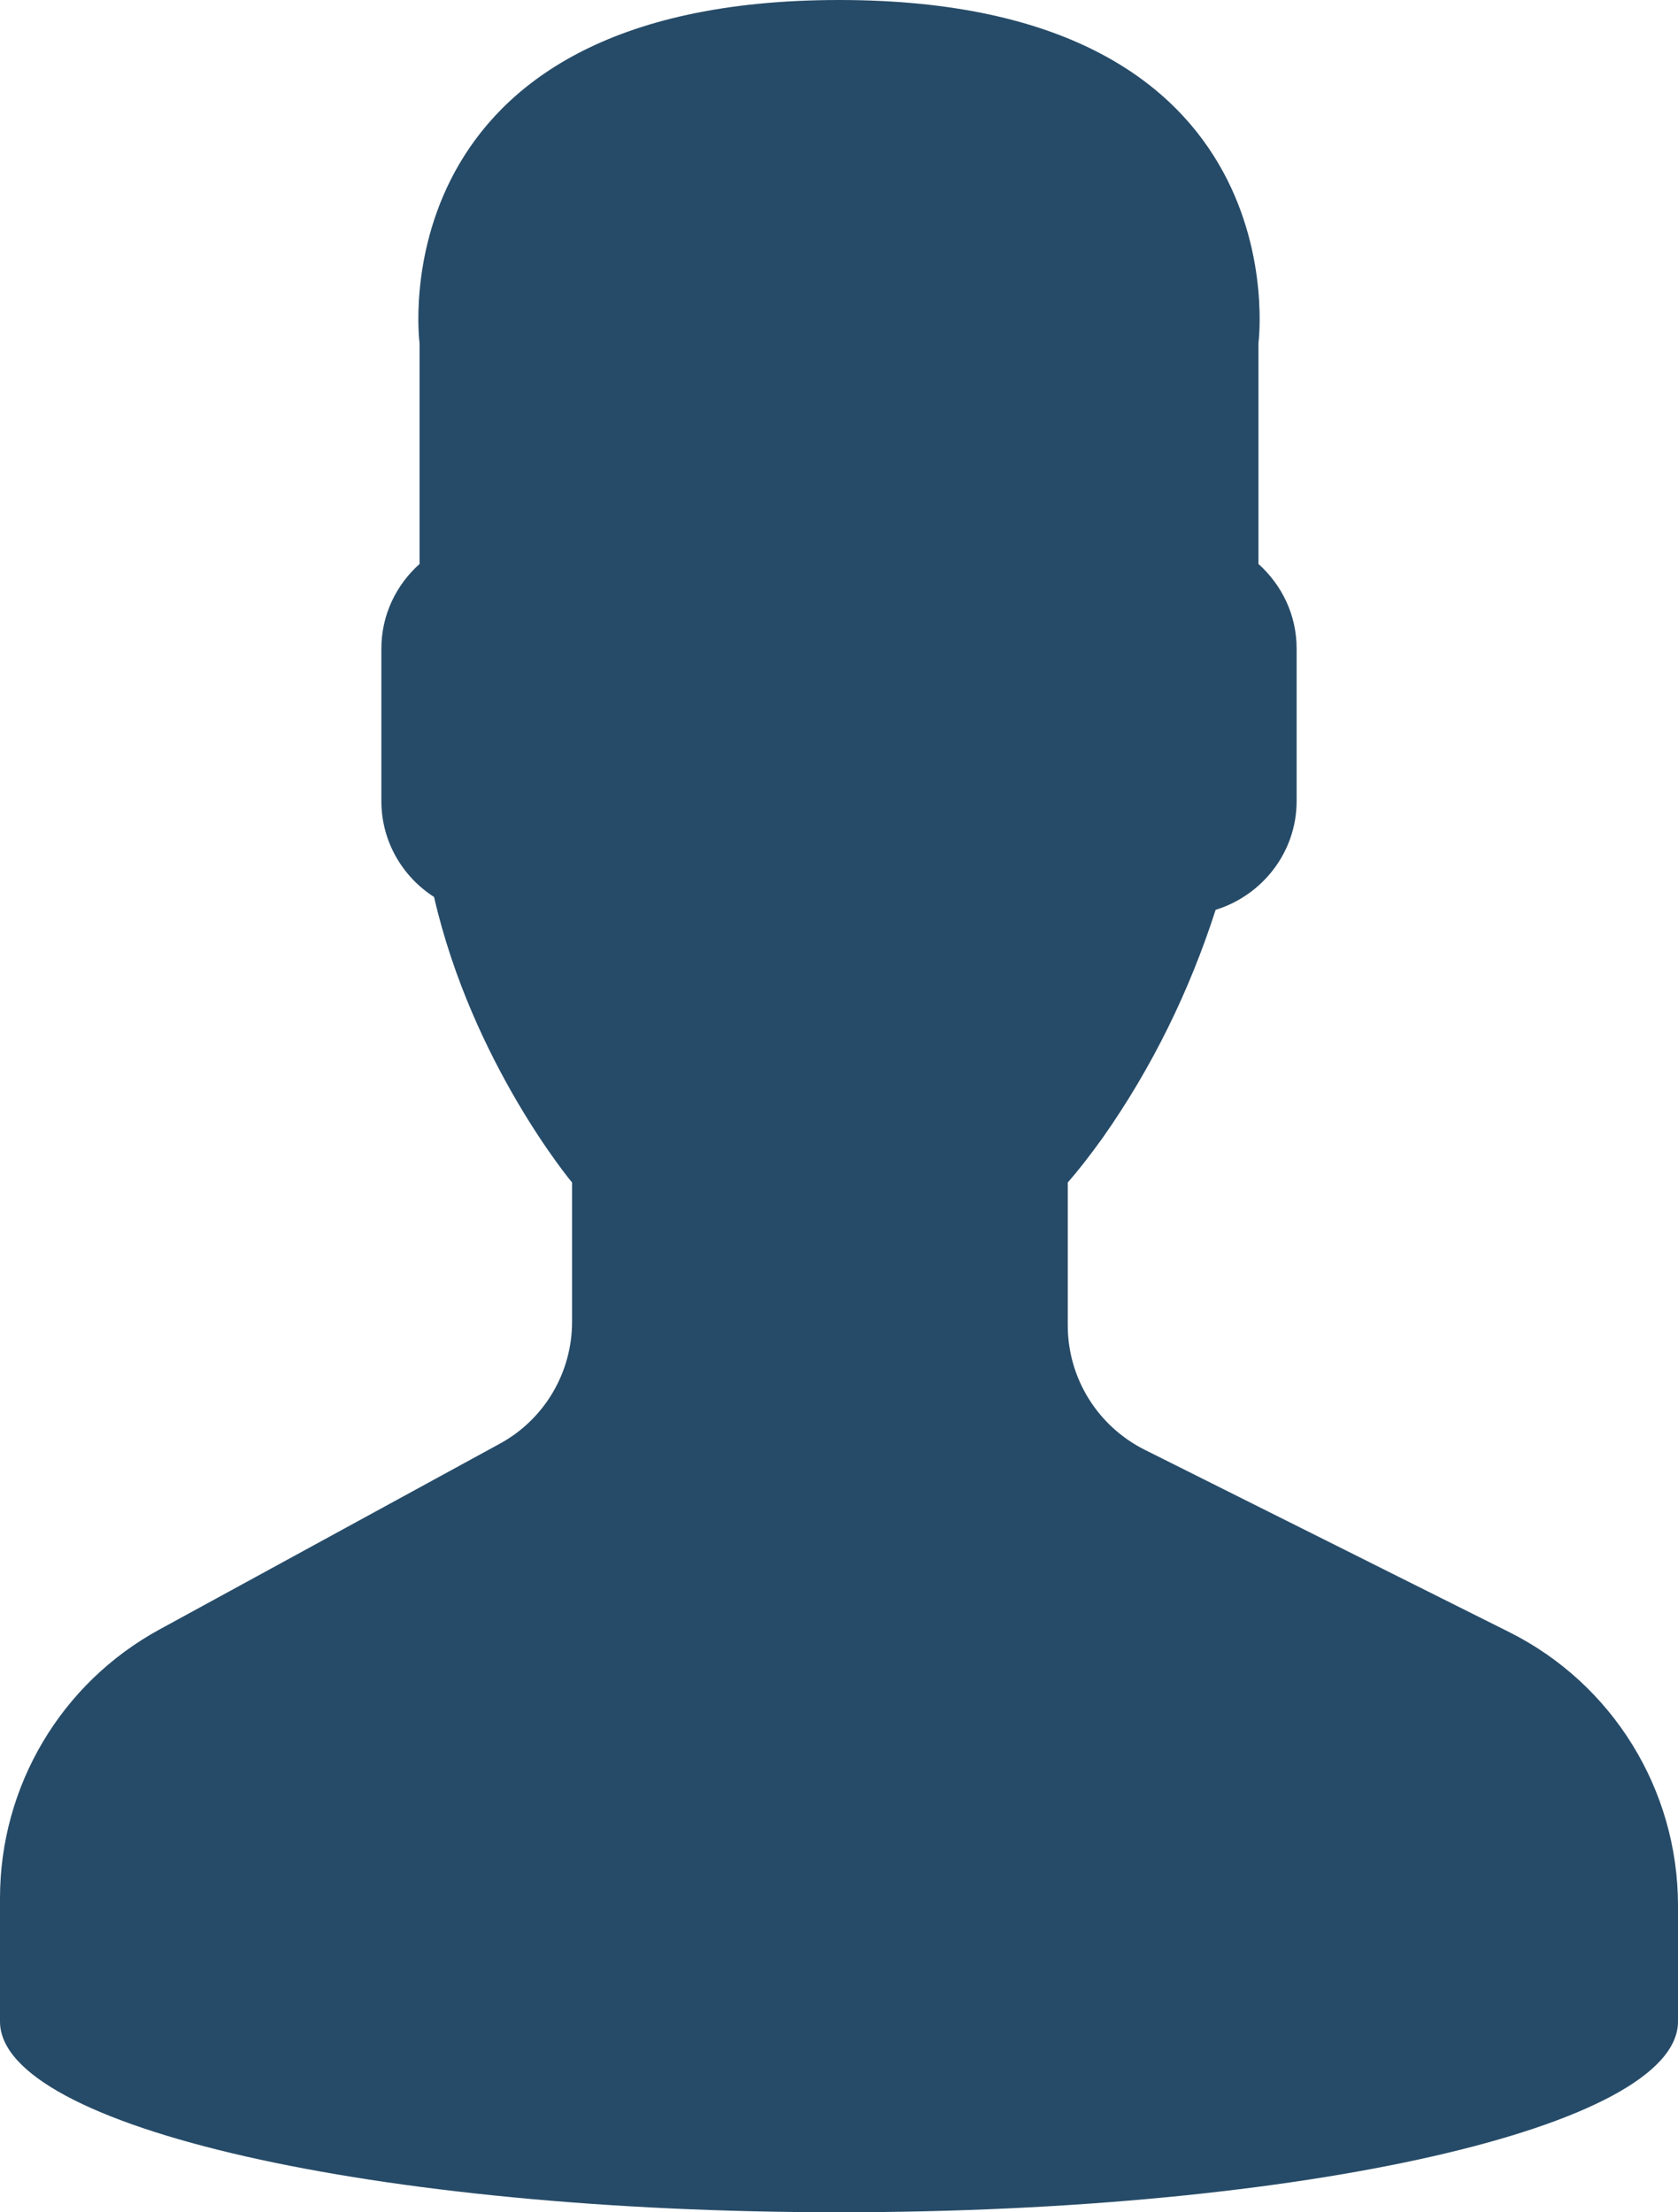 <?xml version="1.0" encoding="iso-8859-1"?>
<!-- Generator: Adobe Illustrator 21.1.0, SVG Export Plug-In . SVG Version: 6.00 Build 0)  -->
<svg version="1.1" id="Layer_1" xmlns="http://www.w3.org/2000/svg" xmlns:xlink="http://www.w3.org/1999/xlink" x="0px" y="0px"
	 viewBox="0 0 35.199 46.398" style="enable-background:new 0 0 35.199 46.398;" xml:space="preserve">
<g>
	<path style="fill:#264B68;" d="M35.199,39.965c0-2.43-1.371-4.653-3.547-5.738l-7.64-3.821c-0.989-0.496-1.614-1.504-1.614-2.609
		v-2.996c0.215-0.246,0.461-0.559,0.727-0.93c1.039-1.473,1.828-3.09,2.375-4.789c0.977-0.301,1.699-1.207,1.699-2.281v-3.199
		c0-0.707-0.312-1.336-0.801-1.774V7.199c0,0,0.95-7.199-8.796-7.199C7.848,0,8.801,7.199,8.801,7.199v4.629
		C8.312,12.266,8,12.895,8,13.602v3.199c0,0.844,0.441,1.586,1.105,2.011C9.906,22.297,12,24.801,12,24.801v2.922
		c0,1.066-0.582,2.05-1.52,2.558l-7.136,3.895C1.281,35.301,0,37.461,0,39.809v2.589c0,2.211,7.879,4,17.602,4
		c9.718,0,17.597-1.789,17.597-4V39.965z M35.199,39.965"/>
</g>
</svg>
